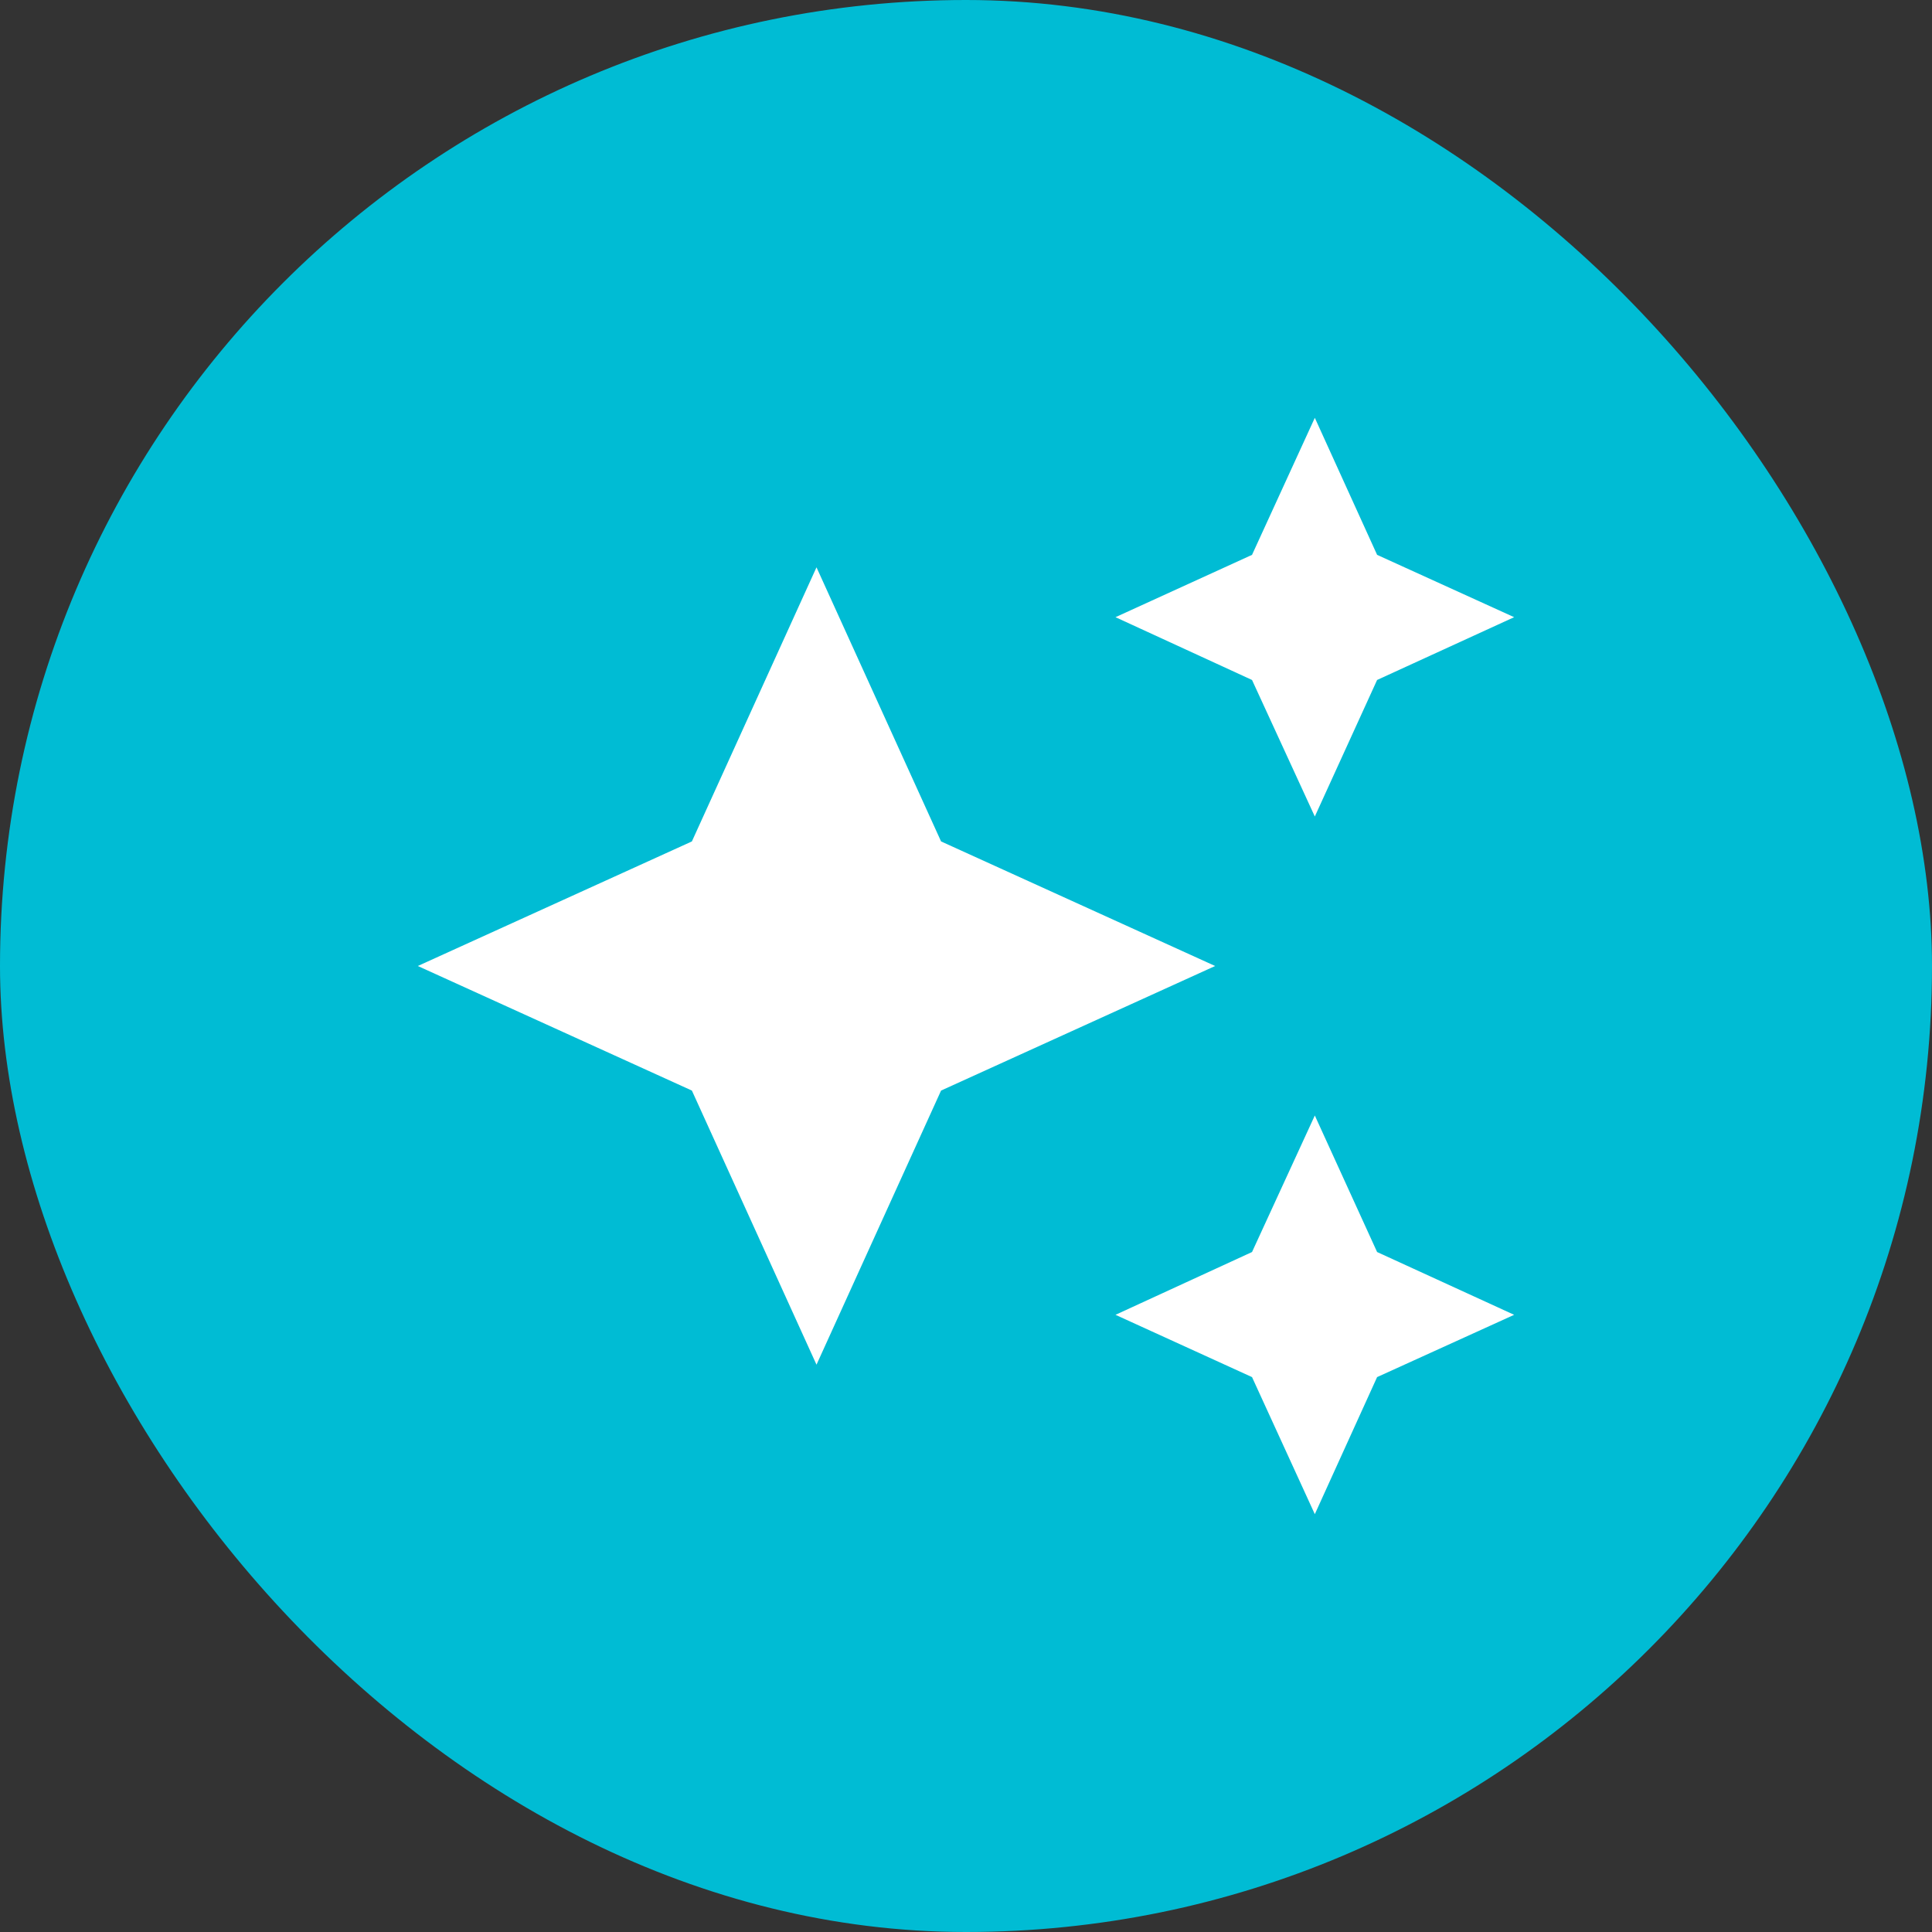 <svg width="42" height="42" viewBox="0 0 42 42" fill="none" xmlns="http://www.w3.org/2000/svg">
<rect x="0" y="0" width="42" height="42" fill="#333333" stroke="none"/>
<rect width="42" height="42" rx="21" fill="#00BCD4"/>
<path d="M28.583 9.083L27.218 12.062L24.25 13.417L27.218 14.782L28.583 17.75L29.937 14.782L32.916 13.417L29.937 12.062M17.75 12.333L15.041 18.292L9.083 21L15.041 23.708L17.75 29.667L20.458 23.708L26.416 21L20.458 18.292M28.583 24.25L27.218 27.218L24.25 28.583L27.218 29.937L28.583 32.917L29.937 29.937L32.916 28.583L29.937 27.218" fill="white"/>
</svg>
